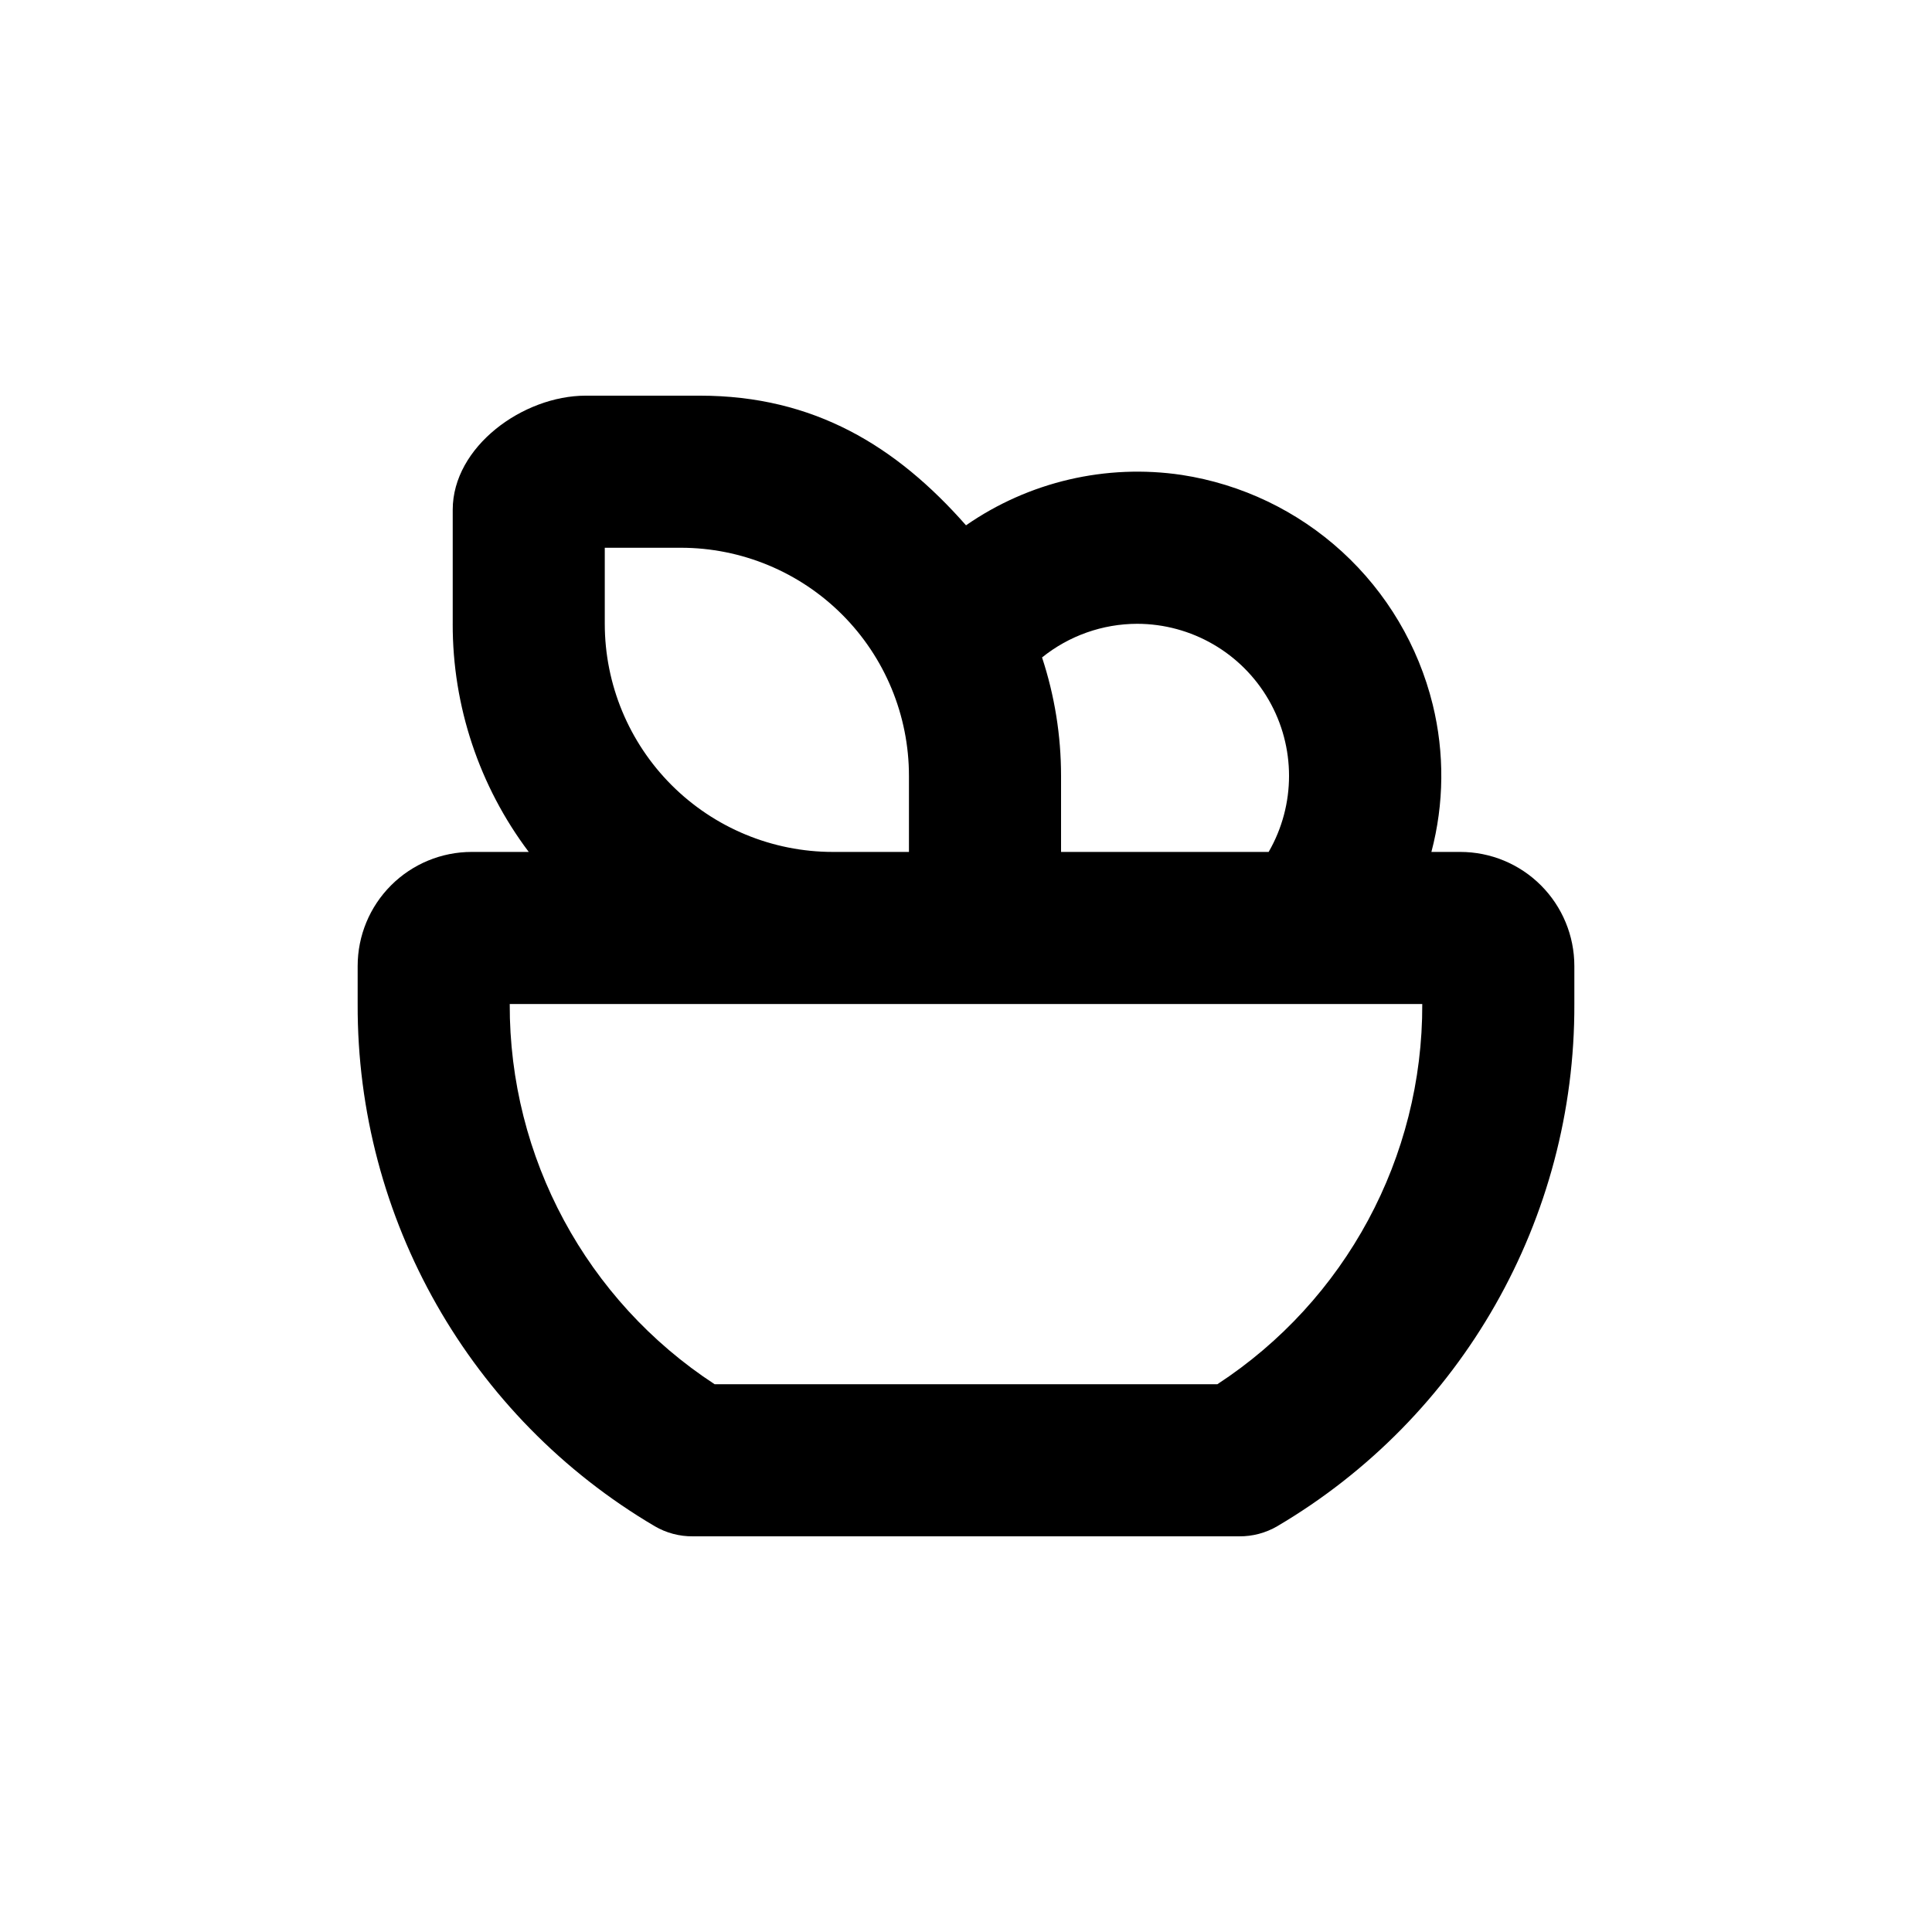 <?xml version="1.0" encoding="UTF-8"?>
<!-- Uploaded to: ICON Repo, www.svgrepo.com, Generator: ICON Repo Mixer Tools -->
<svg fill="#000000" width="800px" height="800px" version="1.1" viewBox="144 144 512 512" xmlns="http://www.w3.org/2000/svg">
 <path d="m530.99 369.77h-7.656c3.379-12.781 3.5-26.203 0.352-39.043-3.828-15.582-12.188-29.68-24.023-40.516-11.84-10.832-26.621-17.91-42.48-20.348-20.062-2.988-40.516 1.785-57.18 13.352-18.492-21.008-40.305-34.359-70.535-34.359h-30.227c-16.676 0-35.266 13.551-35.266 30.23v30.23l-0.004-0.004c-0.047 21.809 7.031 43.039 20.152 60.457h-15.113c-8.016 0-15.707 3.184-21.375 8.855-5.668 5.668-8.852 13.355-8.852 21.375v10.078-0.004c-0.211 56.848 29.77 109.54 78.742 138.4 3.059 1.781 6.539 2.703 10.078 2.668h144.79c3.539 0.035 7.019-0.887 10.078-2.668 48.977-28.863 78.953-81.551 78.746-138.4v-10.074c0-8.02-3.188-15.707-8.855-21.375-5.668-5.672-13.355-8.855-21.375-8.855zm-85.648-60.457c14.395 0.016 27.688 7.703 34.875 20.172 7.191 12.465 7.188 27.82-0.012 40.285h-55.016v-20.152c0.004-10.664-1.699-21.258-5.035-31.387 7.137-5.75 16.023-8.895 25.188-8.918zm-141.07-20.152h20.152c16.035 0 31.414 6.371 42.75 17.707 11.34 11.34 17.707 26.715 17.707 42.75v20.152h-20.152c-16.031 0-31.41-6.371-42.75-17.707-11.336-11.34-17.707-26.715-17.707-42.75zm162.33 221.68h-133.21c-34.008-22.215-54.449-60.141-54.309-100.76h241.83c0.141 40.621-20.305 78.547-54.312 100.76z"/>
</svg>